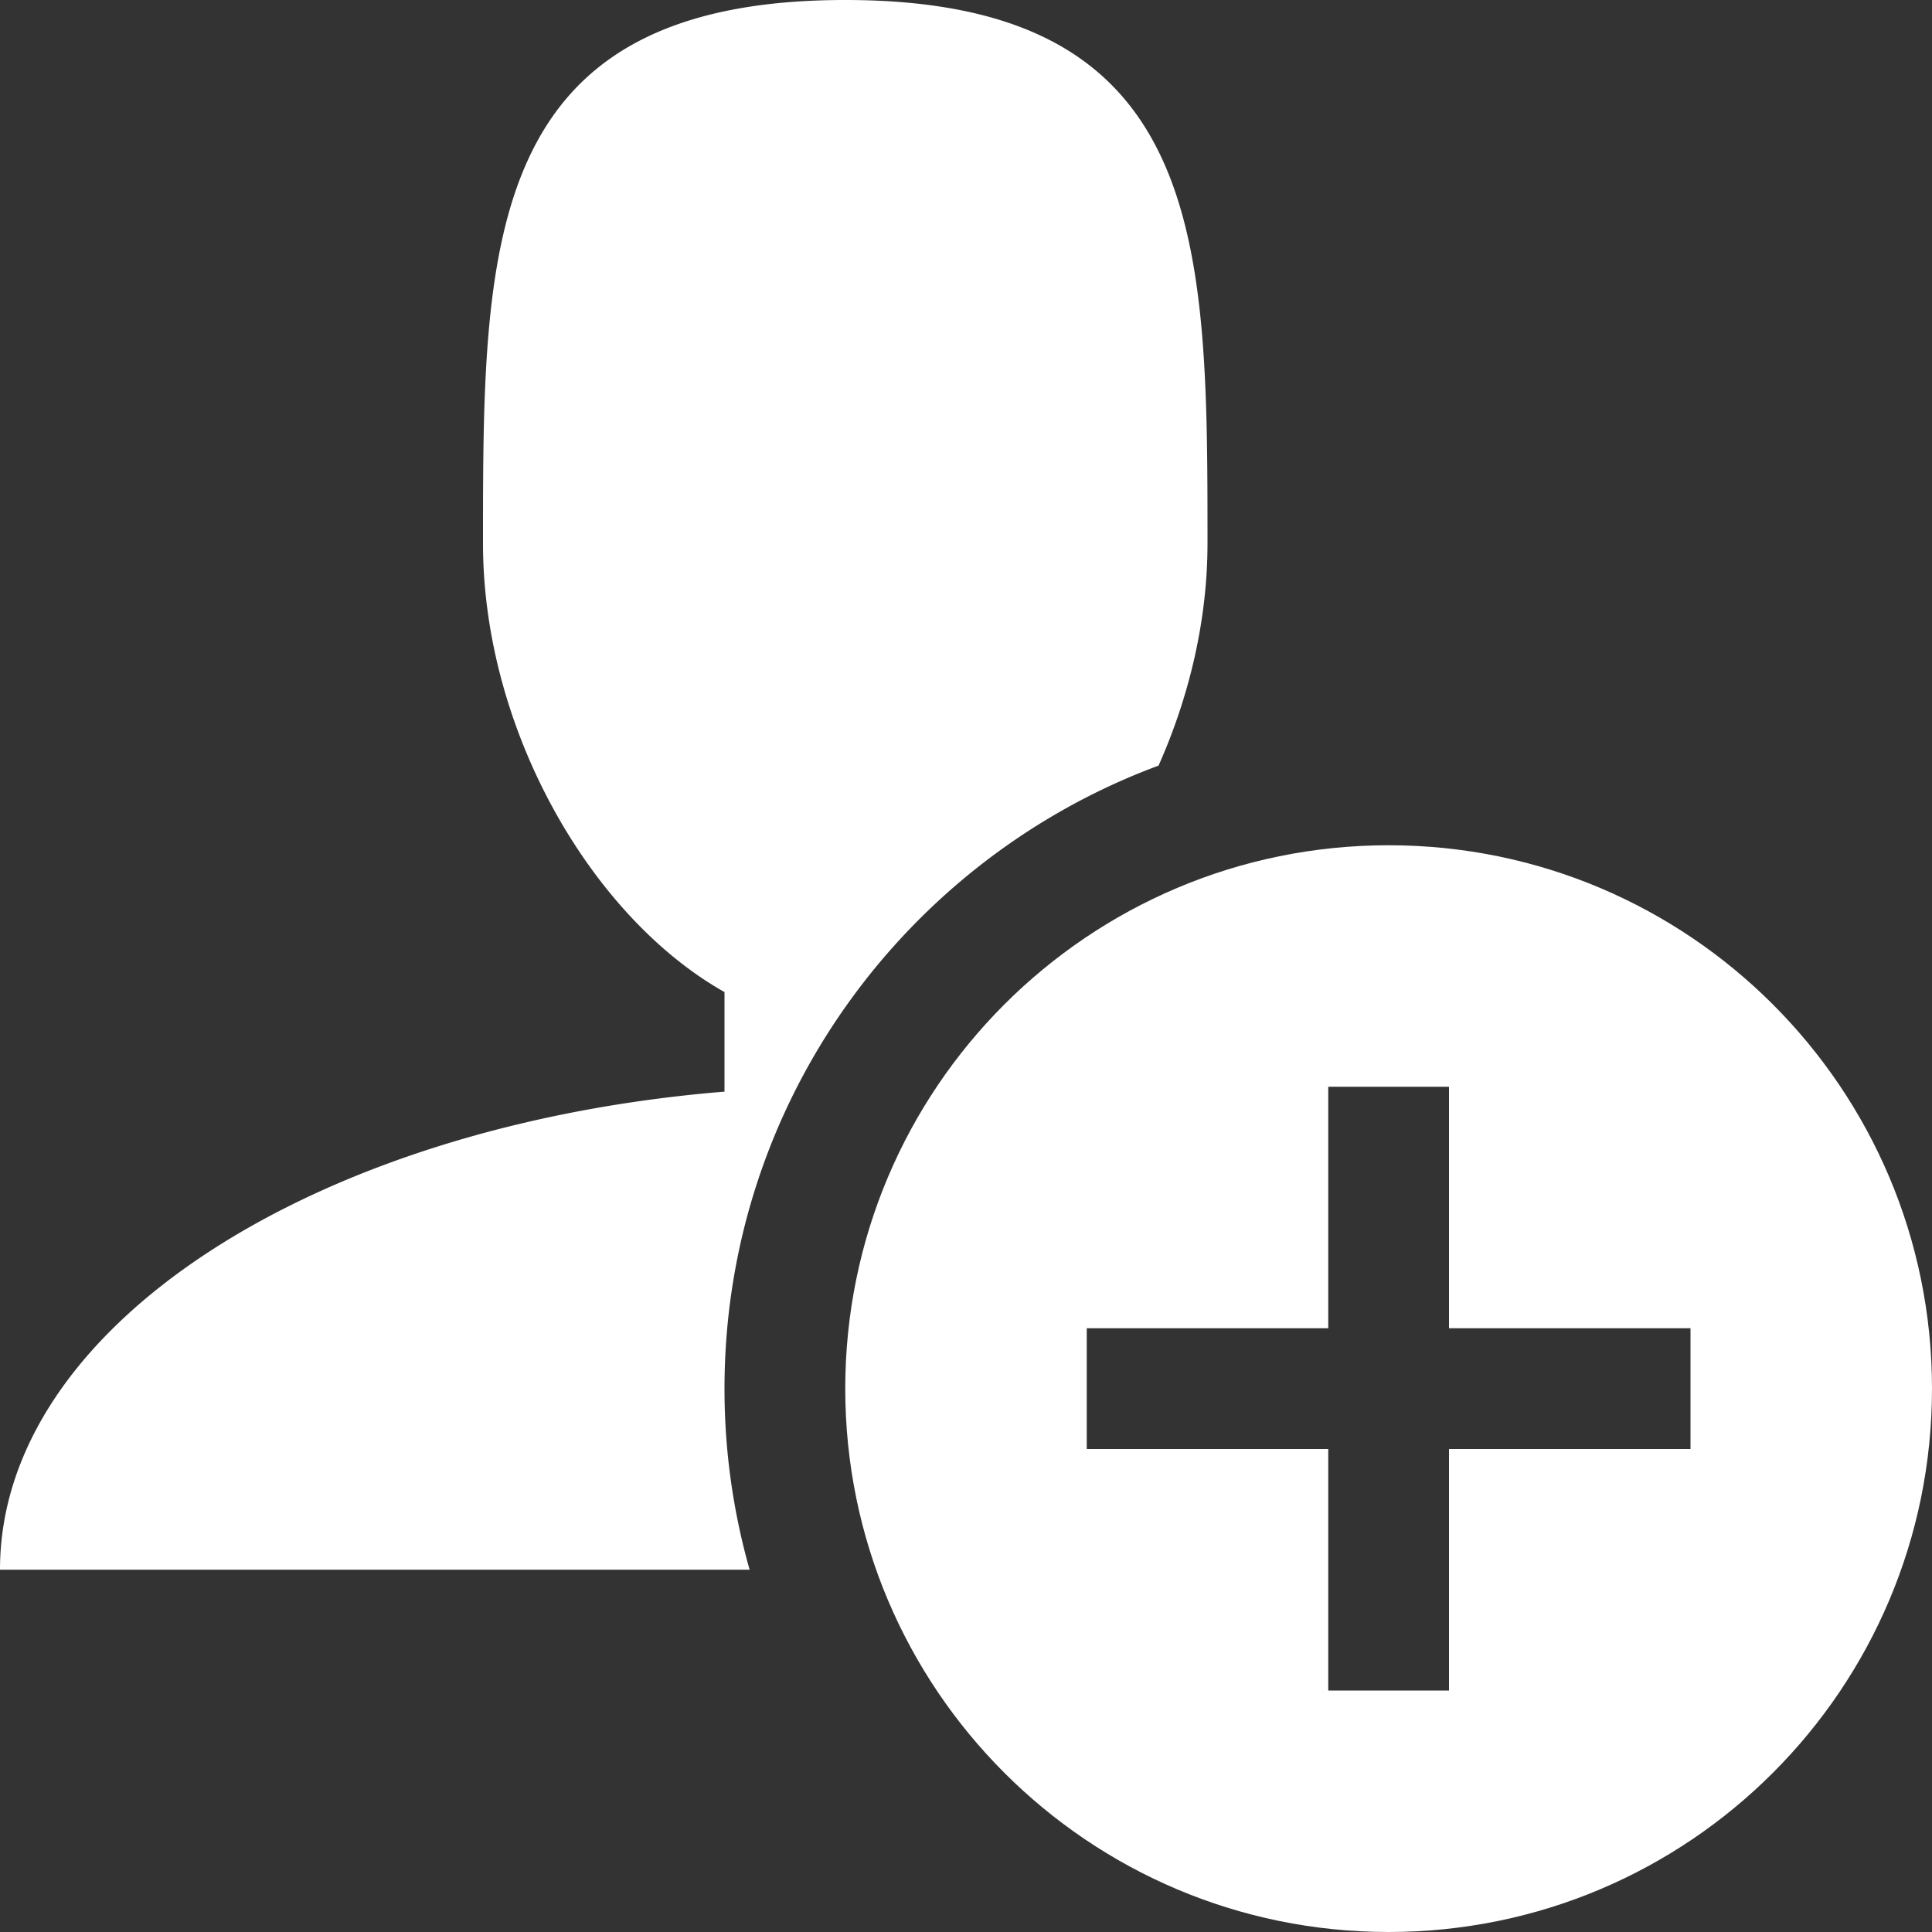 <?xml version="1.0" standalone="no"?><!DOCTYPE svg PUBLIC "-//W3C//DTD SVG 1.1//EN" "http://www.w3.org/Graphics/SVG/1.1/DTD/svg11.dtd"><svg t="1584672543406" class="icon" viewBox="0 0 1024 1024" version="1.1" xmlns="http://www.w3.org/2000/svg" p-id="12132" xmlns:xlink="http://www.w3.org/1999/xlink" width="128" height="128"><rect x="0" y="0" width="1024" height="1024" fill="#333333" stroke="none"/><defs><style type="text/css"></style></defs><path d="M384 736c0-151.232 95.872-280.48 230.048-330.208C630.336 369.248 640 328.64 640 288c0-159.072 0-288-192-288S256 128.928 256 288c0 99.072 57.504 198.112 128 237.824v52.768c-217.088 17.76-384 124.416-384 253.376h397.312a350.784 350.784 0 0 1-13.312-96z" fill="#ffffff" p-id="12133"></path><path d="M736 448c-159.072 0-288 128.928-288 288s128.928 288 288 288 288-128.928 288-288-128.928-288-288-288z m160 320h-128v128h-64v-128h-128v-64h128v-128h64v128h128v64z" fill="#ffffff" p-id="12134"></path></svg>